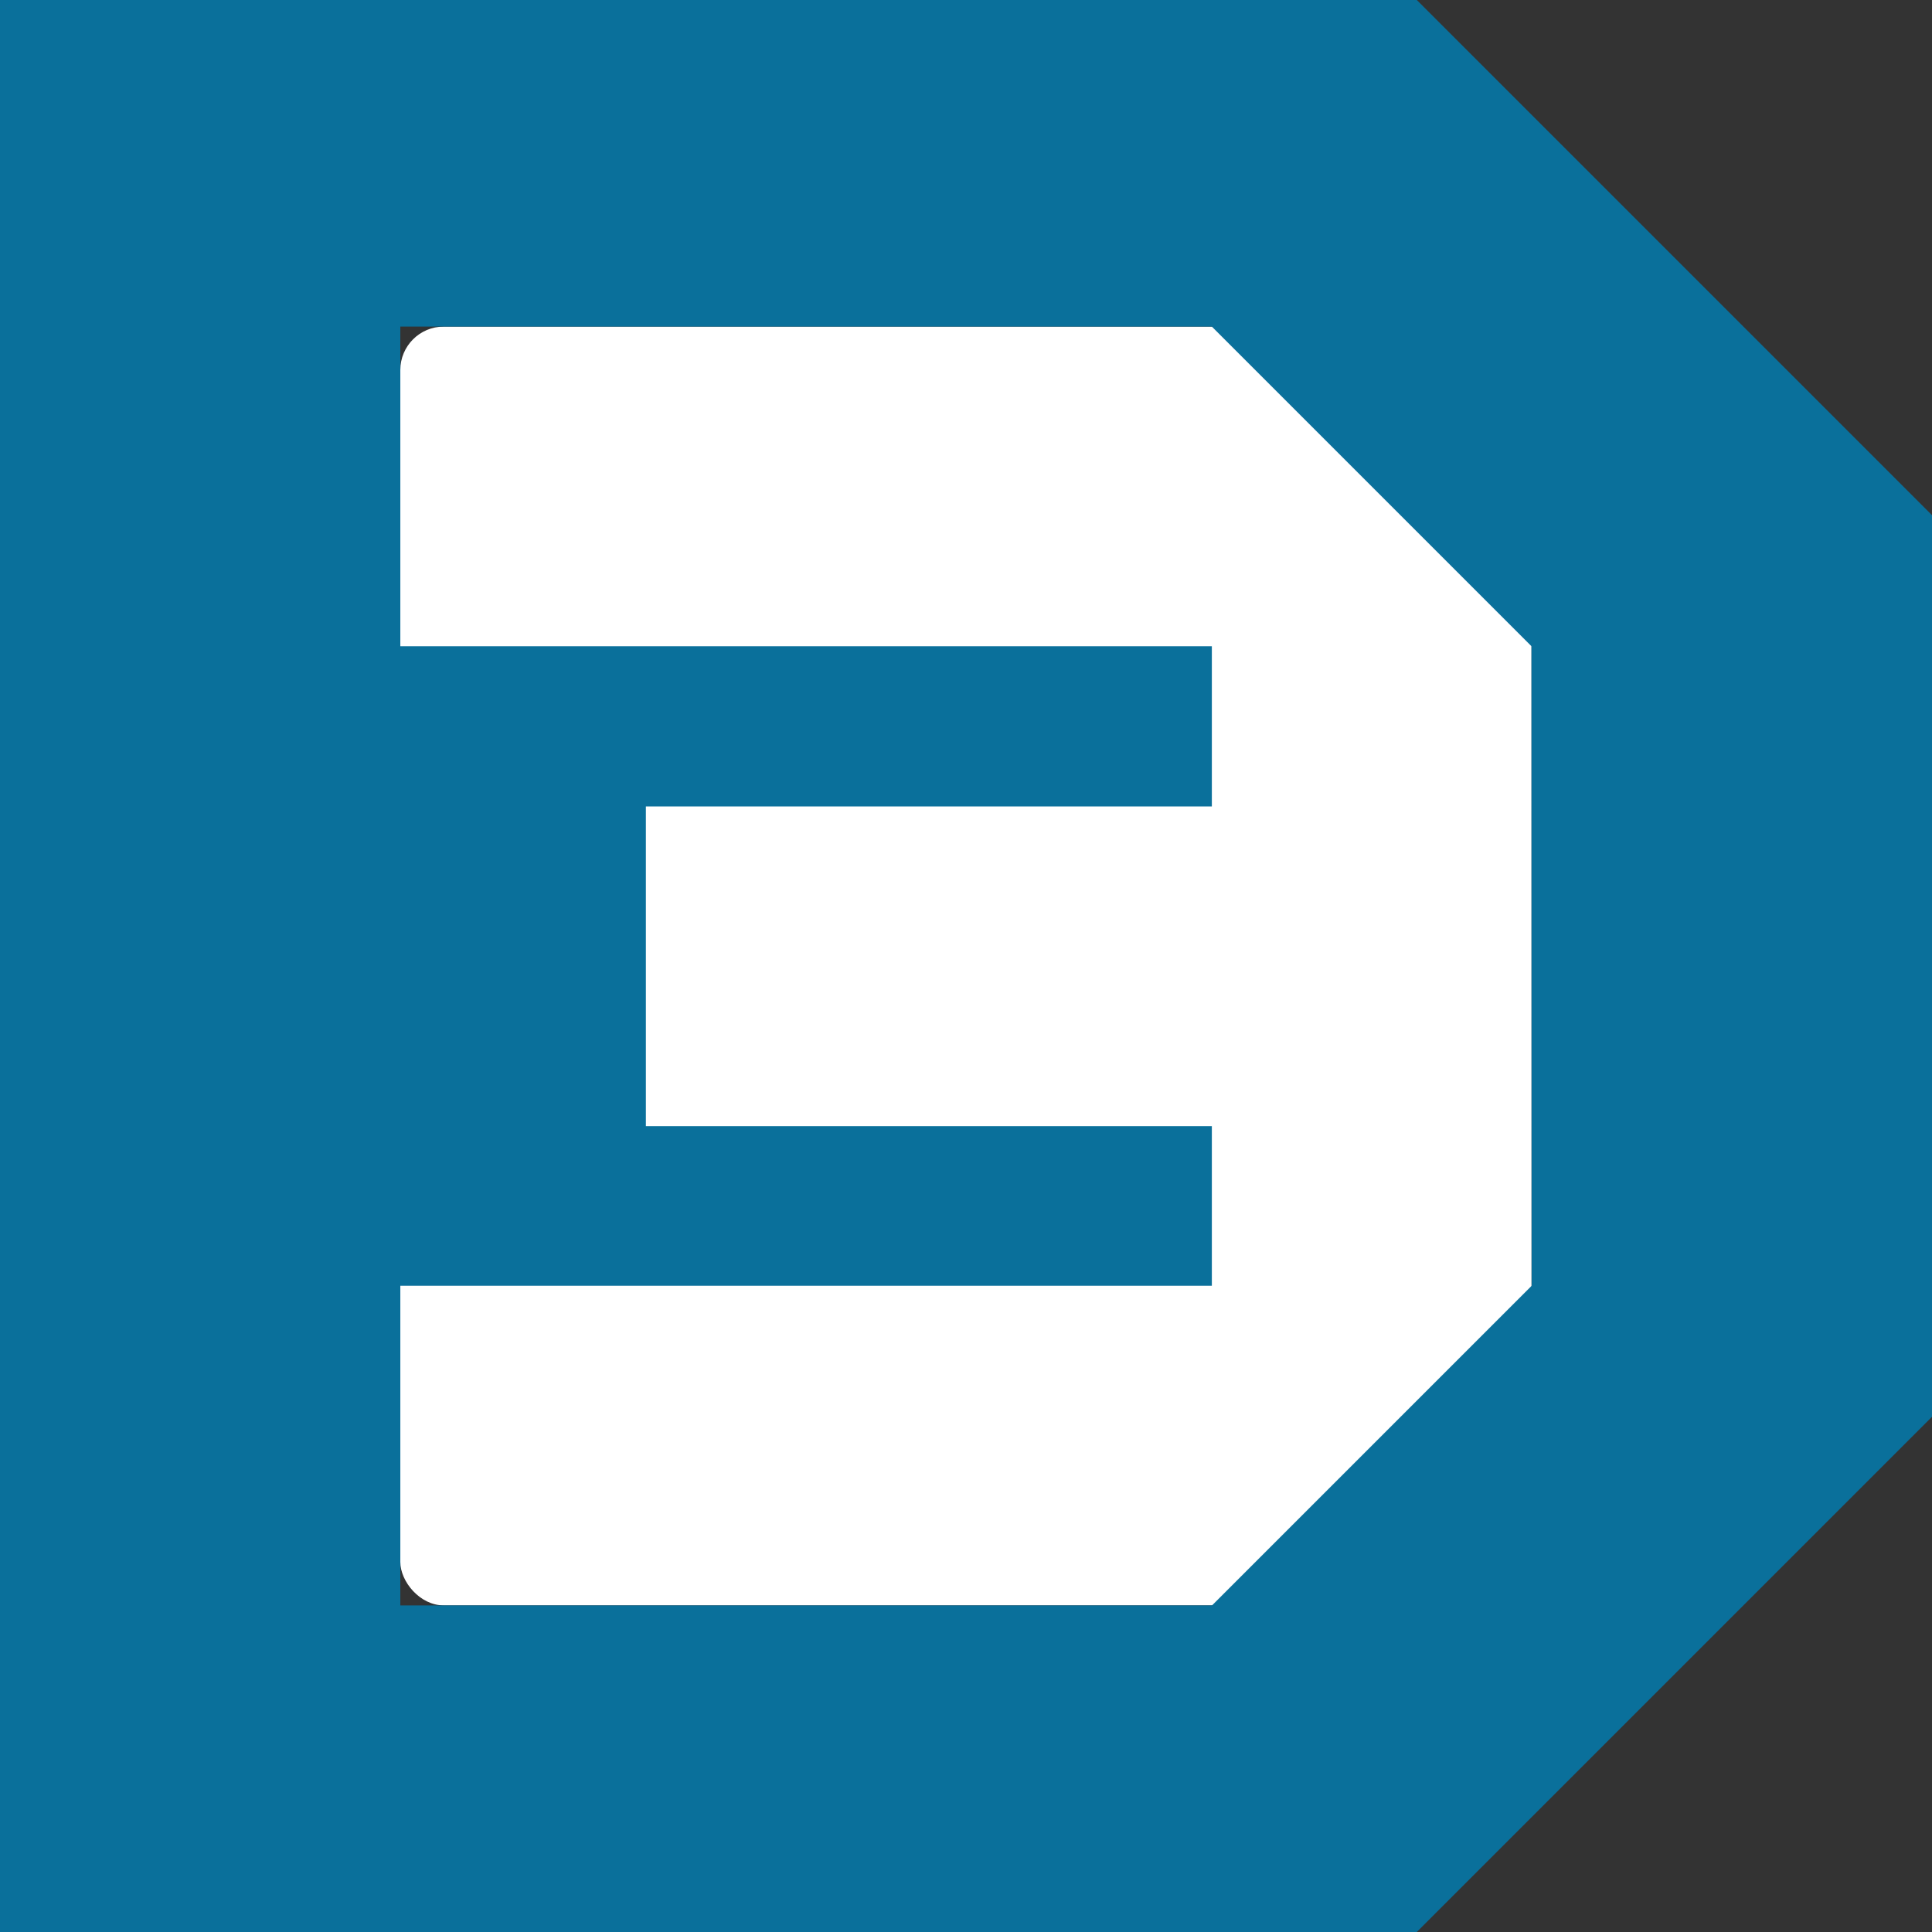 <svg xmlns="http://www.w3.org/2000/svg" viewBox="0 0 102.75 102.75"><rect x="0" y="0" width="102.75" height="102.75" fill="#333333" stroke="none"/><defs><style>.cls-1{fill:#fff;}.cls-2{fill:#0a709b;}</style></defs><g id="Layer_2" data-name="Layer 2"><g id="Favicon"><rect class="cls-1" x="21.29" y="17.37" width="60.16" height="68.01" rx="2.31"/><path class="cls-2" d="M75.35,0H0V102.75H75.35l27.4-27.4V27.4Zm6.11,68.38-17,17H21.29v-17H64.45V59.89H34.35v-17h30.1V34.37H21.29v-17H64.45l17,17Z"/></g></g></svg>